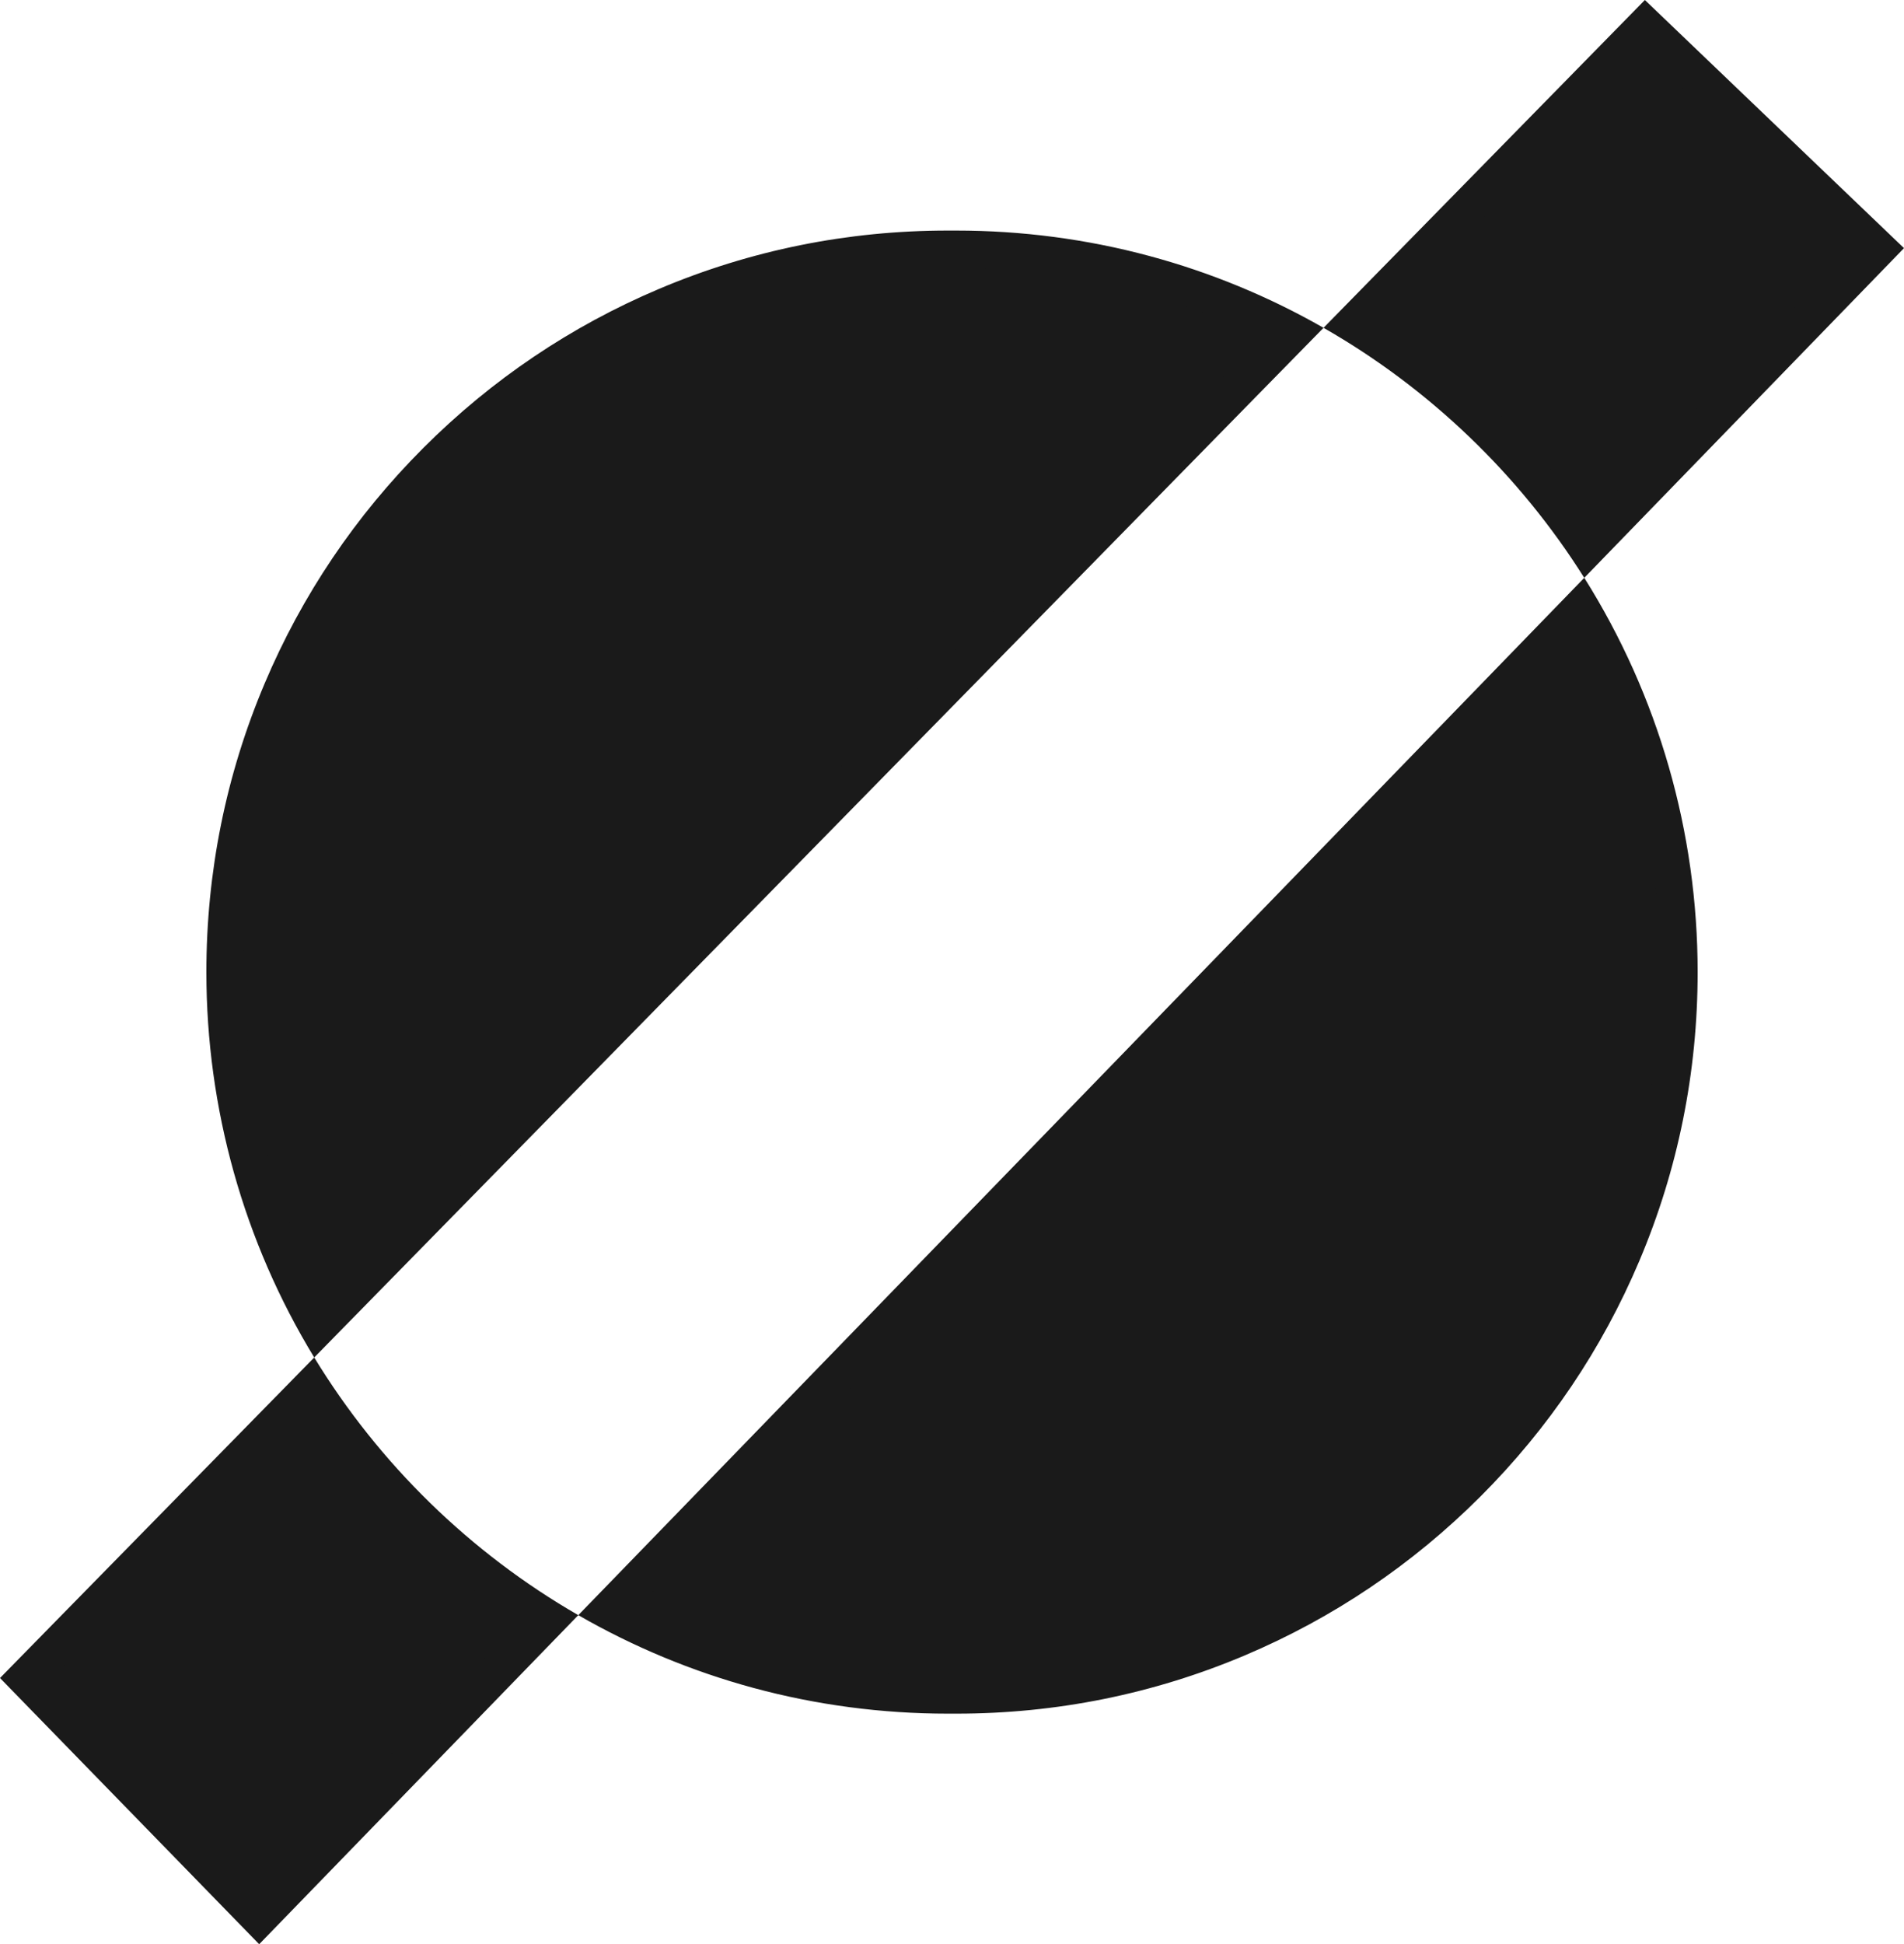 <svg xmlns="http://www.w3.org/2000/svg" width="102.141" height="104.277" viewBox="0 0 102.141 104.277">
  <g id="Exclusion_2" data-name="Exclusion 2" transform="translate(-616.929 333.678)" fill="#1a1a1a">
    <path d="M 630.831 -230.836 L 618.327 -243.675 L 633.615 -259.268 C 636.893 -254.252 641.261 -249.991 646.354 -246.839 L 630.831 -230.836 Z M 668.228 -242.767 L 667.772 -242.767 C 664.323 -242.767 660.902 -243.22 657.605 -244.114 C 654.822 -244.868 652.128 -245.935 649.579 -247.292 L 701.734 -301.061 C 705.183 -295.151 707 -288.429 707 -281.539 C 707 -276.304 705.975 -271.227 703.954 -266.447 C 702.001 -261.831 699.205 -257.684 695.644 -254.123 C 692.083 -250.562 687.936 -247.766 683.319 -245.813 C 678.54 -243.792 673.462 -242.767 668.228 -242.767 Z M 633.987 -262.504 C 630.721 -268.292 629 -274.845 629 -281.539 C 629 -286.774 630.025 -291.851 632.047 -296.631 C 634 -301.248 636.795 -305.394 640.356 -308.956 C 643.917 -312.517 648.064 -315.312 652.681 -317.265 C 657.46 -319.287 662.538 -320.312 667.772 -320.312 L 668.228 -320.312 C 671.654 -320.312 675.053 -319.865 678.329 -318.983 C 681.089 -318.24 683.762 -317.19 686.294 -315.854 L 633.987 -262.504 Z M 702.072 -304.281 C 698.809 -309.127 694.512 -313.249 689.537 -316.306 L 705.191 -332.272 L 717.652 -320.343 L 702.072 -304.281 Z" stroke="none"/>
    <path d="M 630.83 -232.271 L 644.784 -246.657 C 640.357 -249.581 636.506 -253.339 633.472 -257.693 L 619.726 -243.673 L 630.83 -232.271 M 668.228 -243.767 C 673.328 -243.767 678.274 -244.765 682.93 -246.734 C 687.427 -248.637 691.467 -251.361 694.937 -254.83 C 698.407 -258.3 701.13 -262.34 703.033 -266.837 C 705.002 -271.492 706 -276.439 706 -281.539 C 706 -287.807 704.457 -293.931 701.518 -299.401 L 651.24 -247.567 C 653.366 -246.531 655.586 -245.697 657.867 -245.079 C 661.079 -244.208 664.411 -243.767 667.772 -243.767 L 668.228 -243.767 M 634.221 -264.171 L 684.622 -315.578 C 682.518 -316.593 680.323 -317.41 678.07 -318.017 C 674.877 -318.876 671.566 -319.312 668.228 -319.312 L 667.772 -319.312 C 662.672 -319.312 657.726 -318.313 653.07 -316.344 C 648.573 -314.442 644.533 -311.718 641.063 -308.248 C 637.594 -304.779 634.87 -300.739 632.968 -296.241 C 630.999 -291.586 630 -286.639 630 -281.539 C 630 -275.467 631.453 -269.514 634.221 -264.171 M 702.2 -305.849 L 716.233 -320.317 L 705.213 -330.866 L 691.116 -316.488 C 695.423 -313.659 699.195 -310.038 702.2 -305.849 M 630.833 -229.401 L 630.832 -229.402 L 616.929 -243.678 L 633.786 -260.87 C 637.264 -255.163 642.162 -250.384 647.952 -247.05 L 701.918 -302.687 C 705.898 -296.359 708 -289.046 708 -281.539 C 708 -276.17 706.949 -270.961 704.875 -266.058 C 702.872 -261.322 700.004 -257.069 696.351 -253.416 C 692.698 -249.763 688.445 -246.896 683.709 -244.892 C 678.805 -242.819 673.597 -241.767 668.228 -241.767 L 667.772 -241.767 C 664.235 -241.767 660.726 -242.232 657.344 -243.148 C 654.064 -244.037 650.904 -245.35 647.952 -247.05 L 630.833 -229.401 Z M 633.785 -260.87 L 633.785 -260.872 C 633.785 -260.872 633.785 -260.872 633.785 -260.872 C 630.001 -267.082 628 -274.229 628 -281.539 C 628 -286.908 629.052 -292.117 631.126 -297.02 C 633.129 -301.757 635.997 -306.01 639.649 -309.663 C 643.302 -313.315 647.555 -316.183 652.291 -318.186 C 657.194 -320.26 662.403 -321.312 667.772 -321.312 L 668.228 -321.312 C 671.742 -321.312 675.228 -320.853 678.589 -319.948 C 681.85 -319.071 684.993 -317.775 687.931 -316.096 L 633.785 -260.87 Z M 633.784 -260.872 L 633.785 -260.872 L 633.784 -260.872 Z M 701.917 -302.686 L 701.917 -302.687 C 698.438 -308.219 693.602 -312.856 687.931 -316.096 L 705.169 -333.678 L 719.07 -320.369 L 701.917 -302.686 Z" stroke="none" fill="#1a1a1a"/>
  </g>
</svg>
